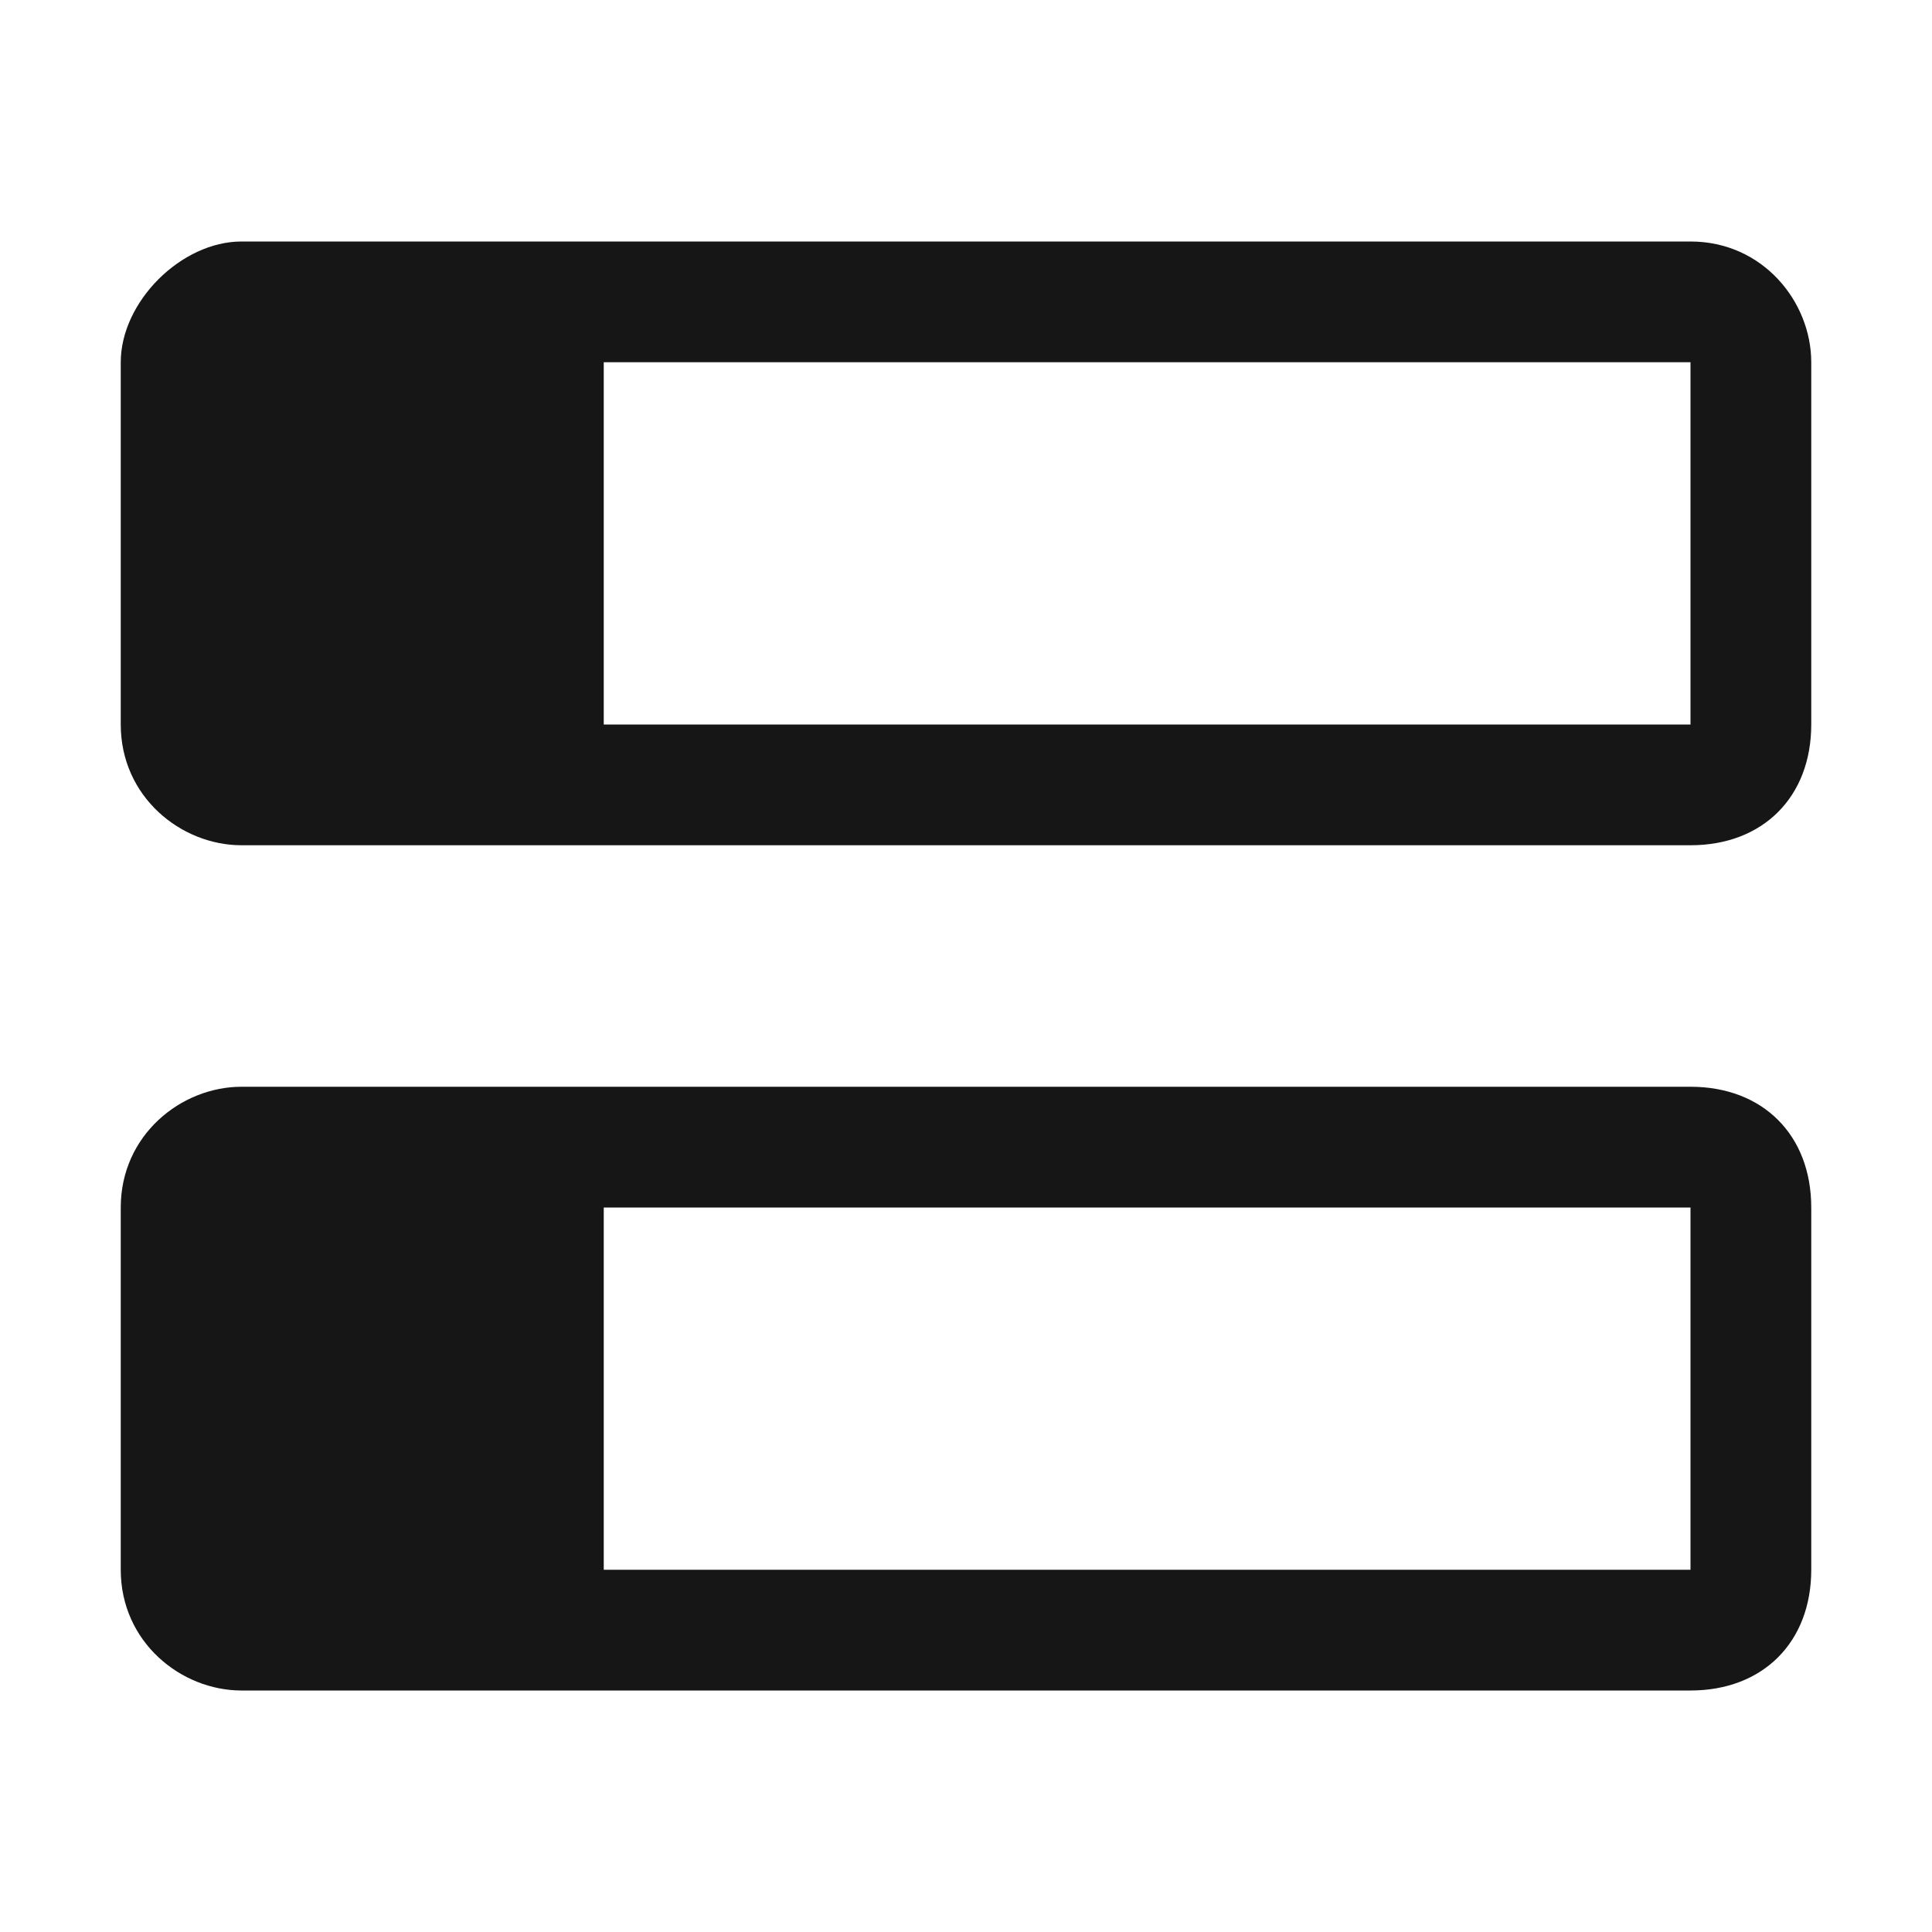 <svg xmlns="http://www.w3.org/2000/svg" style="enable-background:new 0 0 16 16" viewBox="0 0 16 16" width="16px" height="16px"><g fill="#161616"><path d="M14,2H2C1.5,2,1,2.5,1,3v3c0,0.6,0.5,1,1,1h12c0.6,0,1-0.4,1-1V3C15,2.5,14.6,2,14,2z M14,6H5V3h9V6z M14,9H2 c-0.5,0-1,0.4-1,1v3c0,0.6,0.5,1,1,1h12c0.6,0,1-0.4,1-1v-3C15,9.4,14.6,9,14,9z M14,13H5v-3h9V13z"/></g></svg>